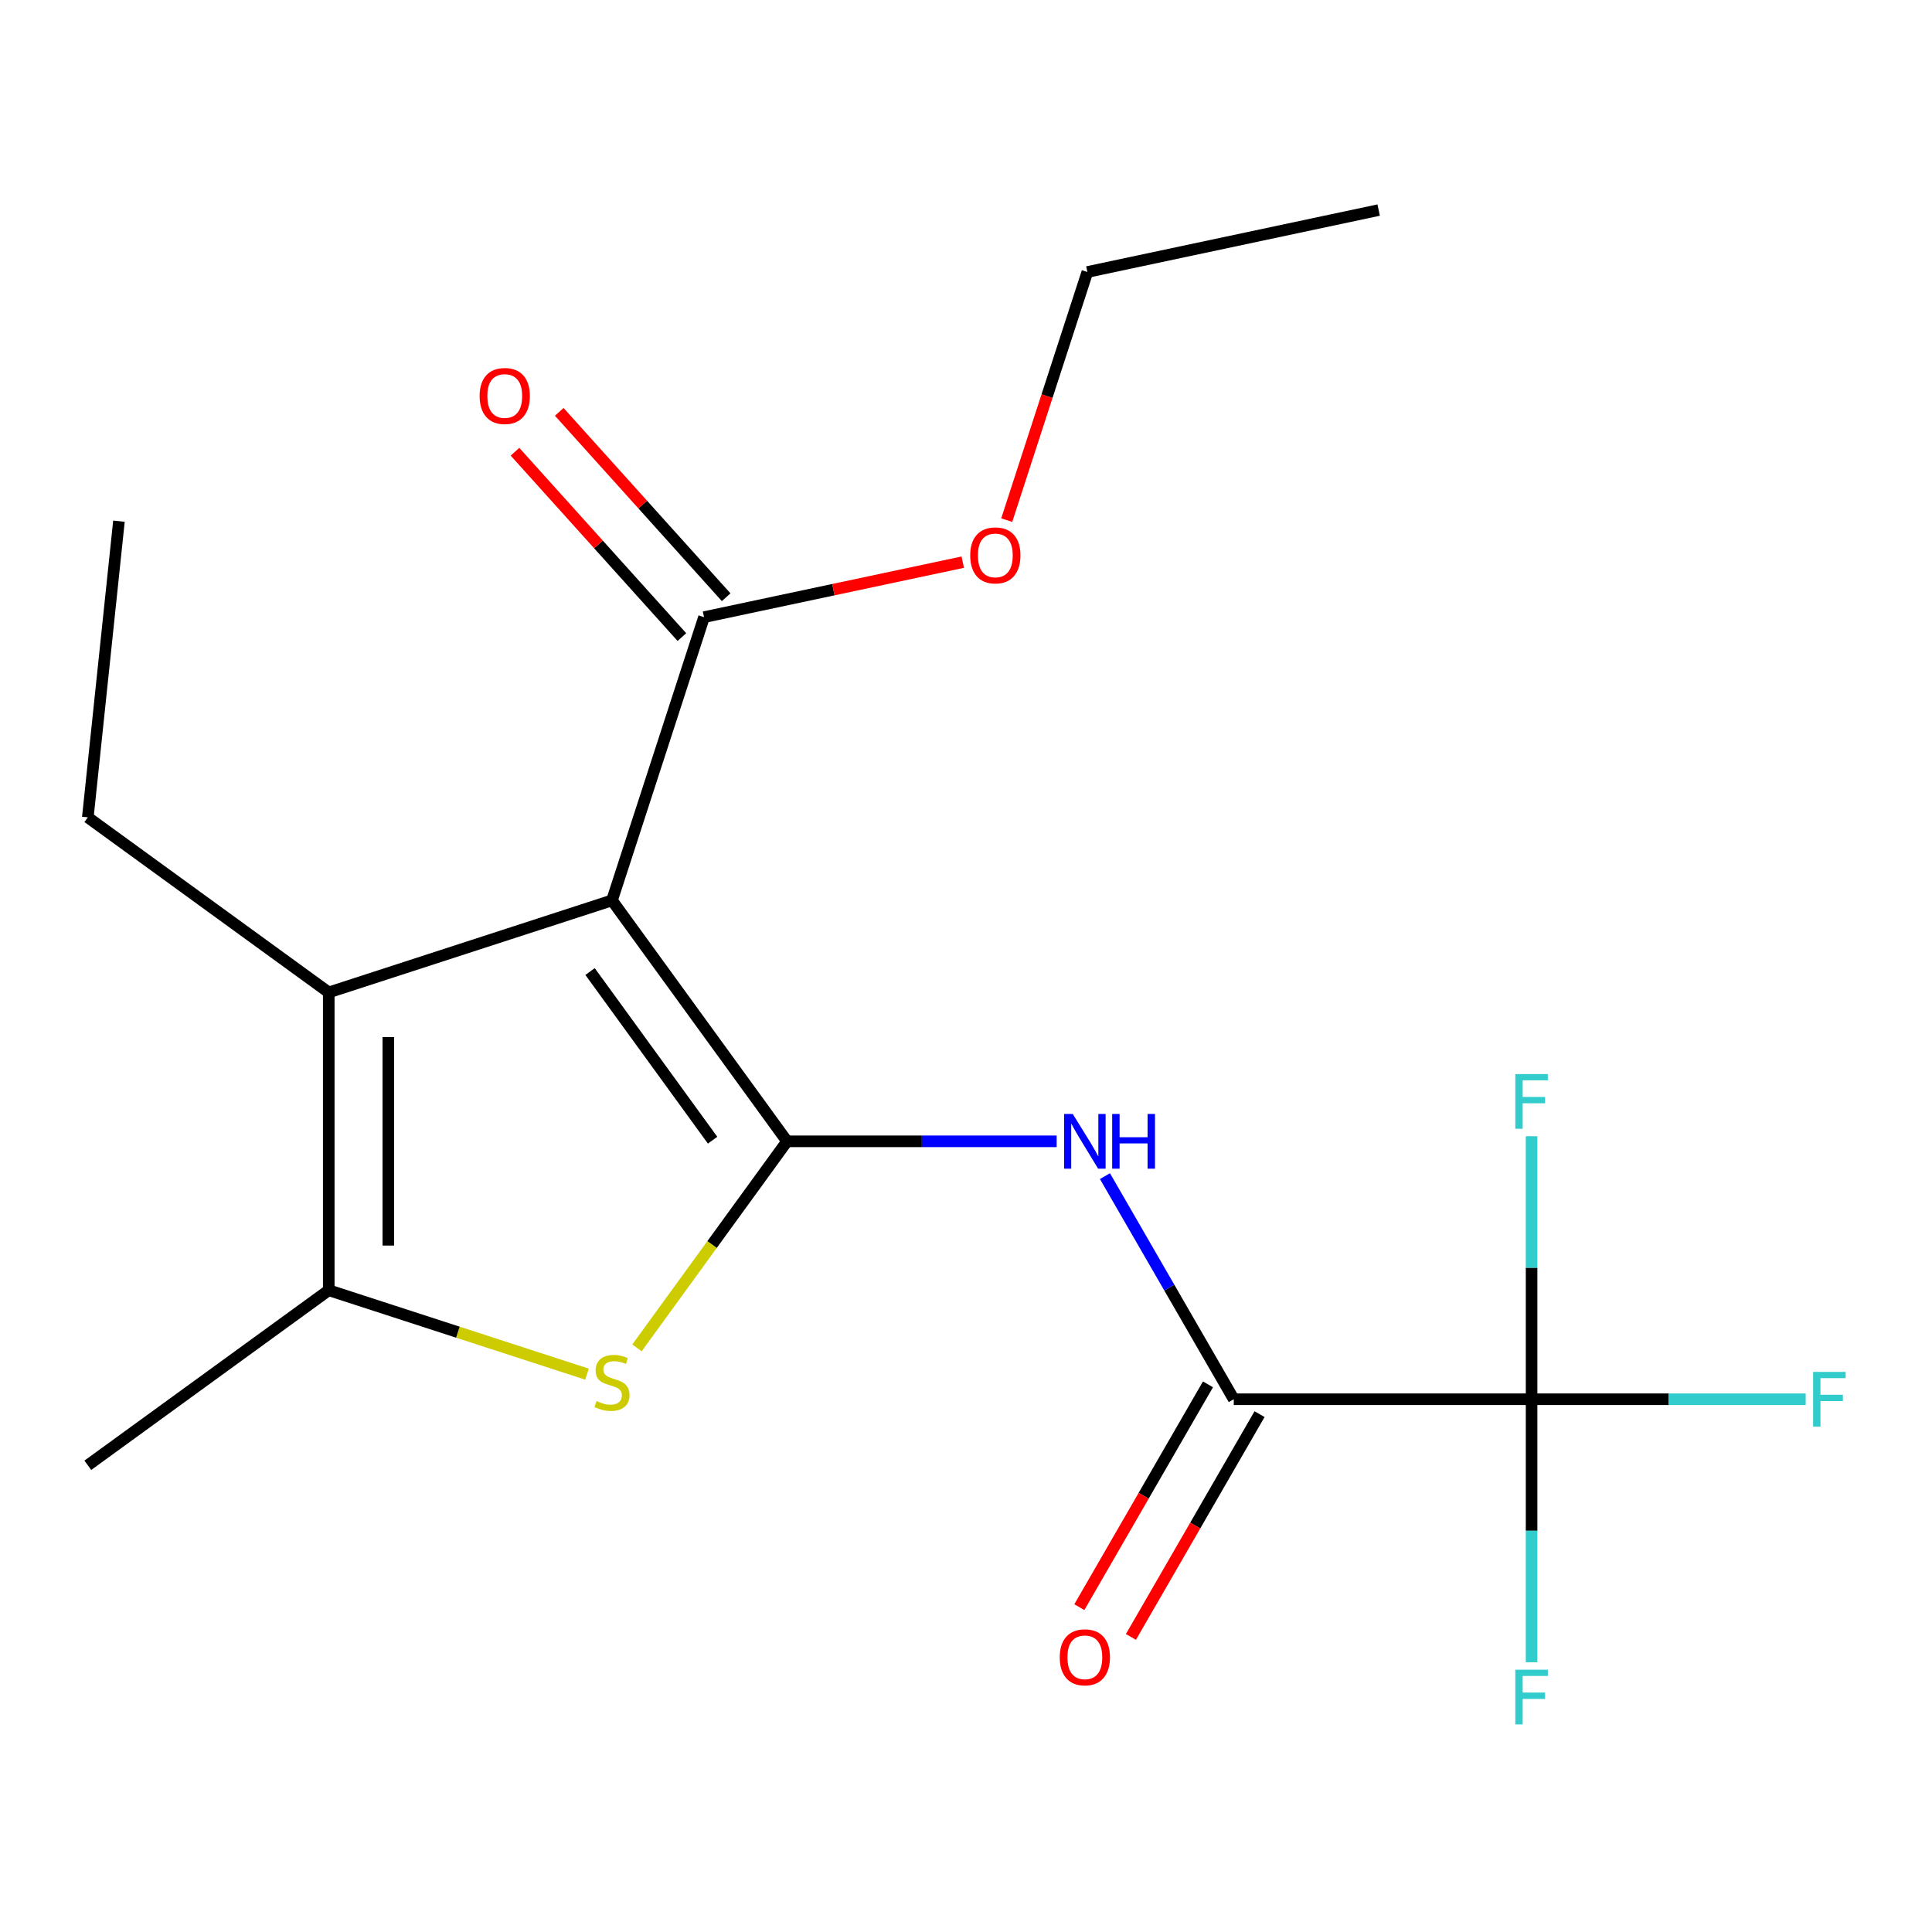 <?xml version='1.0' encoding='iso-8859-1'?>
<svg version='1.1' baseProfile='full'
              xmlns='http://www.w3.org/2000/svg'
                      xmlns:rdkit='http://www.rdkit.org/xml'
                      xmlns:xlink='http://www.w3.org/1999/xlink'
                  xml:space='preserve'
width='1000px' height='1000px' viewBox='0 0 1000 1000'>
<!-- END OF HEADER -->
<rect style='opacity:1.0;fill:#FFFFFF;stroke:none' width='1000' height='1000' x='0' y='0'> </rect>
<path class='bond-0' d='M 407.373,590.749 L 316.767,466.04' style='fill:none;fill-rule:evenodd;stroke:#000000;stroke-width:6px;stroke-linecap:butt;stroke-linejoin:miter;stroke-opacity:1' />
<path class='bond-0' d='M 368.84,590.164 L 305.416,502.868' style='fill:none;fill-rule:evenodd;stroke:#000000;stroke-width:6px;stroke-linecap:butt;stroke-linejoin:miter;stroke-opacity:1' />
<path class='bond-1' d='M 407.373,590.749 L 368.537,644.202' style='fill:none;fill-rule:evenodd;stroke:#000000;stroke-width:6px;stroke-linecap:butt;stroke-linejoin:miter;stroke-opacity:1' />
<path class='bond-1' d='M 368.537,644.202 L 329.7,697.656' style='fill:none;fill-rule:evenodd;stroke:#CCCC00;stroke-width:6px;stroke-linecap:butt;stroke-linejoin:miter;stroke-opacity:1' />
<path class='bond-3' d='M 407.373,590.749 L 477.15,590.749' style='fill:none;fill-rule:evenodd;stroke:#000000;stroke-width:6px;stroke-linecap:butt;stroke-linejoin:miter;stroke-opacity:1' />
<path class='bond-3' d='M 477.15,590.749 L 546.927,590.749' style='fill:none;fill-rule:evenodd;stroke:#0000FF;stroke-width:6px;stroke-linecap:butt;stroke-linejoin:miter;stroke-opacity:1' />
<path class='bond-2' d='M 316.767,466.04 L 170.163,513.675' style='fill:none;fill-rule:evenodd;stroke:#000000;stroke-width:6px;stroke-linecap:butt;stroke-linejoin:miter;stroke-opacity:1' />
<path class='bond-7' d='M 316.767,466.04 L 364.401,319.437' style='fill:none;fill-rule:evenodd;stroke:#000000;stroke-width:6px;stroke-linecap:butt;stroke-linejoin:miter;stroke-opacity:1' />
<path class='bond-4' d='M 303.833,711.255 L 236.998,689.539' style='fill:none;fill-rule:evenodd;stroke:#CCCC00;stroke-width:6px;stroke-linecap:butt;stroke-linejoin:miter;stroke-opacity:1' />
<path class='bond-4' d='M 236.998,689.539 L 170.163,667.823' style='fill:none;fill-rule:evenodd;stroke:#000000;stroke-width:6px;stroke-linecap:butt;stroke-linejoin:miter;stroke-opacity:1' />
<path class='bond-14' d='M 170.163,513.675 L 45.455,423.069' style='fill:none;fill-rule:evenodd;stroke:#000000;stroke-width:6px;stroke-linecap:butt;stroke-linejoin:miter;stroke-opacity:1' />
<path class='bond-19' d='M 170.163,513.675 L 170.163,667.823' style='fill:none;fill-rule:evenodd;stroke:#000000;stroke-width:6px;stroke-linecap:butt;stroke-linejoin:miter;stroke-opacity:1' />
<path class='bond-19' d='M 200.993,536.797 L 200.993,644.701' style='fill:none;fill-rule:evenodd;stroke:#000000;stroke-width:6px;stroke-linecap:butt;stroke-linejoin:miter;stroke-opacity:1' />
<path class='bond-5' d='M 571.921,608.763 L 605.258,666.504' style='fill:none;fill-rule:evenodd;stroke:#0000FF;stroke-width:6px;stroke-linecap:butt;stroke-linejoin:miter;stroke-opacity:1' />
<path class='bond-5' d='M 605.258,666.504 L 638.595,724.245' style='fill:none;fill-rule:evenodd;stroke:#000000;stroke-width:6px;stroke-linecap:butt;stroke-linejoin:miter;stroke-opacity:1' />
<path class='bond-15' d='M 170.163,667.823 L 45.455,758.429' style='fill:none;fill-rule:evenodd;stroke:#000000;stroke-width:6px;stroke-linecap:butt;stroke-linejoin:miter;stroke-opacity:1' />
<path class='bond-6' d='M 638.595,724.245 L 792.743,724.245' style='fill:none;fill-rule:evenodd;stroke:#000000;stroke-width:6px;stroke-linecap:butt;stroke-linejoin:miter;stroke-opacity:1' />
<path class='bond-8' d='M 625.245,716.538 L 591.955,774.199' style='fill:none;fill-rule:evenodd;stroke:#000000;stroke-width:6px;stroke-linecap:butt;stroke-linejoin:miter;stroke-opacity:1' />
<path class='bond-8' d='M 591.955,774.199 L 558.664,831.86' style='fill:none;fill-rule:evenodd;stroke:#FF0000;stroke-width:6px;stroke-linecap:butt;stroke-linejoin:miter;stroke-opacity:1' />
<path class='bond-8' d='M 651.945,731.953 L 618.654,789.614' style='fill:none;fill-rule:evenodd;stroke:#000000;stroke-width:6px;stroke-linecap:butt;stroke-linejoin:miter;stroke-opacity:1' />
<path class='bond-8' d='M 618.654,789.614 L 585.363,847.275' style='fill:none;fill-rule:evenodd;stroke:#FF0000;stroke-width:6px;stroke-linecap:butt;stroke-linejoin:miter;stroke-opacity:1' />
<path class='bond-10' d='M 792.743,724.245 L 863.68,724.245' style='fill:none;fill-rule:evenodd;stroke:#000000;stroke-width:6px;stroke-linecap:butt;stroke-linejoin:miter;stroke-opacity:1' />
<path class='bond-10' d='M 863.68,724.245 L 934.618,724.245' style='fill:none;fill-rule:evenodd;stroke:#33CCCC;stroke-width:6px;stroke-linecap:butt;stroke-linejoin:miter;stroke-opacity:1' />
<path class='bond-11' d='M 792.743,724.245 L 792.743,792.312' style='fill:none;fill-rule:evenodd;stroke:#000000;stroke-width:6px;stroke-linecap:butt;stroke-linejoin:miter;stroke-opacity:1' />
<path class='bond-11' d='M 792.743,792.312 L 792.743,860.38' style='fill:none;fill-rule:evenodd;stroke:#33CCCC;stroke-width:6px;stroke-linecap:butt;stroke-linejoin:miter;stroke-opacity:1' />
<path class='bond-12' d='M 792.743,724.245 L 792.743,656.178' style='fill:none;fill-rule:evenodd;stroke:#000000;stroke-width:6px;stroke-linecap:butt;stroke-linejoin:miter;stroke-opacity:1' />
<path class='bond-12' d='M 792.743,656.178 L 792.743,588.111' style='fill:none;fill-rule:evenodd;stroke:#33CCCC;stroke-width:6px;stroke-linecap:butt;stroke-linejoin:miter;stroke-opacity:1' />
<path class='bond-9' d='M 375.857,309.122 L 332.664,261.152' style='fill:none;fill-rule:evenodd;stroke:#000000;stroke-width:6px;stroke-linecap:butt;stroke-linejoin:miter;stroke-opacity:1' />
<path class='bond-9' d='M 332.664,261.152 L 289.471,213.182' style='fill:none;fill-rule:evenodd;stroke:#FF0000;stroke-width:6px;stroke-linecap:butt;stroke-linejoin:miter;stroke-opacity:1' />
<path class='bond-9' d='M 352.946,329.751 L 309.753,281.781' style='fill:none;fill-rule:evenodd;stroke:#000000;stroke-width:6px;stroke-linecap:butt;stroke-linejoin:miter;stroke-opacity:1' />
<path class='bond-9' d='M 309.753,281.781 L 266.56,233.811' style='fill:none;fill-rule:evenodd;stroke:#FF0000;stroke-width:6px;stroke-linecap:butt;stroke-linejoin:miter;stroke-opacity:1' />
<path class='bond-13' d='M 364.401,319.437 L 431.364,305.203' style='fill:none;fill-rule:evenodd;stroke:#000000;stroke-width:6px;stroke-linecap:butt;stroke-linejoin:miter;stroke-opacity:1' />
<path class='bond-13' d='M 431.364,305.203 L 498.327,290.97' style='fill:none;fill-rule:evenodd;stroke:#FF0000;stroke-width:6px;stroke-linecap:butt;stroke-linejoin:miter;stroke-opacity:1' />
<path class='bond-16' d='M 521.086,269.214 L 541.951,204.999' style='fill:none;fill-rule:evenodd;stroke:#FF0000;stroke-width:6px;stroke-linecap:butt;stroke-linejoin:miter;stroke-opacity:1' />
<path class='bond-16' d='M 541.951,204.999 L 562.815,140.784' style='fill:none;fill-rule:evenodd;stroke:#000000;stroke-width:6px;stroke-linecap:butt;stroke-linejoin:miter;stroke-opacity:1' />
<path class='bond-17' d='M 45.455,423.069 L 61.567,269.765' style='fill:none;fill-rule:evenodd;stroke:#000000;stroke-width:6px;stroke-linecap:butt;stroke-linejoin:miter;stroke-opacity:1' />
<path class='bond-18' d='M 562.815,140.784 L 713.595,108.735' style='fill:none;fill-rule:evenodd;stroke:#000000;stroke-width:6px;stroke-linecap:butt;stroke-linejoin:miter;stroke-opacity:1' />
<path  class='atom-2' d='M 308.767 725.177
Q 309.087 725.297, 310.407 725.857
Q 311.727 726.417, 313.167 726.777
Q 314.647 727.097, 316.087 727.097
Q 318.767 727.097, 320.327 725.817
Q 321.887 724.497, 321.887 722.217
Q 321.887 720.657, 321.087 719.697
Q 320.327 718.737, 319.127 718.217
Q 317.927 717.697, 315.927 717.097
Q 313.407 716.337, 311.887 715.617
Q 310.407 714.897, 309.327 713.377
Q 308.287 711.857, 308.287 709.297
Q 308.287 705.737, 310.687 703.537
Q 313.127 701.337, 317.927 701.337
Q 321.207 701.337, 324.927 702.897
L 324.007 705.977
Q 320.607 704.577, 318.047 704.577
Q 315.287 704.577, 313.767 705.737
Q 312.247 706.857, 312.287 708.817
Q 312.287 710.337, 313.047 711.257
Q 313.847 712.177, 314.967 712.697
Q 316.127 713.217, 318.047 713.817
Q 320.607 714.617, 322.127 715.417
Q 323.647 716.217, 324.727 717.857
Q 325.847 719.457, 325.847 722.217
Q 325.847 726.137, 323.207 728.257
Q 320.607 730.337, 316.247 730.337
Q 313.727 730.337, 311.807 729.777
Q 309.927 729.257, 307.687 728.337
L 308.767 725.177
' fill='#CCCC00'/>
<path  class='atom-4' d='M 555.261 576.589
L 564.541 591.589
Q 565.461 593.069, 566.941 595.749
Q 568.421 598.429, 568.501 598.589
L 568.501 576.589
L 572.261 576.589
L 572.261 604.909
L 568.381 604.909
L 558.421 588.509
Q 557.261 586.589, 556.021 584.389
Q 554.821 582.189, 554.461 581.509
L 554.461 604.909
L 550.781 604.909
L 550.781 576.589
L 555.261 576.589
' fill='#0000FF'/>
<path  class='atom-4' d='M 575.661 576.589
L 579.501 576.589
L 579.501 588.629
L 593.981 588.629
L 593.981 576.589
L 597.821 576.589
L 597.821 604.909
L 593.981 604.909
L 593.981 591.829
L 579.501 591.829
L 579.501 604.909
L 575.661 604.909
L 575.661 576.589
' fill='#0000FF'/>
<path  class='atom-9' d='M 548.521 857.821
Q 548.521 851.021, 551.881 847.221
Q 555.241 843.421, 561.521 843.421
Q 567.801 843.421, 571.161 847.221
Q 574.521 851.021, 574.521 857.821
Q 574.521 864.701, 571.121 868.621
Q 567.721 872.501, 561.521 872.501
Q 555.281 872.501, 551.881 868.621
Q 548.521 864.741, 548.521 857.821
M 561.521 869.301
Q 565.841 869.301, 568.161 866.421
Q 570.521 863.501, 570.521 857.821
Q 570.521 852.261, 568.161 849.461
Q 565.841 846.621, 561.521 846.621
Q 557.201 846.621, 554.841 849.421
Q 552.521 852.221, 552.521 857.821
Q 552.521 863.541, 554.841 866.421
Q 557.201 869.301, 561.521 869.301
' fill='#FF0000'/>
<path  class='atom-10' d='M 248.256 204.962
Q 248.256 198.162, 251.616 194.362
Q 254.976 190.562, 261.256 190.562
Q 267.536 190.562, 270.896 194.362
Q 274.256 198.162, 274.256 204.962
Q 274.256 211.842, 270.856 215.762
Q 267.456 219.642, 261.256 219.642
Q 255.016 219.642, 251.616 215.762
Q 248.256 211.882, 248.256 204.962
M 261.256 216.442
Q 265.576 216.442, 267.896 213.562
Q 270.256 210.642, 270.256 204.962
Q 270.256 199.402, 267.896 196.602
Q 265.576 193.762, 261.256 193.762
Q 256.936 193.762, 254.576 196.562
Q 252.256 199.362, 252.256 204.962
Q 252.256 210.682, 254.576 213.562
Q 256.936 216.442, 261.256 216.442
' fill='#FF0000'/>
<path  class='atom-11' d='M 938.471 710.085
L 955.311 710.085
L 955.311 713.325
L 942.271 713.325
L 942.271 721.925
L 953.871 721.925
L 953.871 725.205
L 942.271 725.205
L 942.271 738.405
L 938.471 738.405
L 938.471 710.085
' fill='#33CCCC'/>
<path  class='atom-12' d='M 784.323 864.233
L 801.163 864.233
L 801.163 867.473
L 788.123 867.473
L 788.123 876.073
L 799.723 876.073
L 799.723 879.353
L 788.123 879.353
L 788.123 892.553
L 784.323 892.553
L 784.323 864.233
' fill='#33CCCC'/>
<path  class='atom-13' d='M 784.323 555.937
L 801.163 555.937
L 801.163 559.177
L 788.123 559.177
L 788.123 567.777
L 799.723 567.777
L 799.723 571.057
L 788.123 571.057
L 788.123 584.257
L 784.323 584.257
L 784.323 555.937
' fill='#33CCCC'/>
<path  class='atom-14' d='M 502.181 287.468
Q 502.181 280.668, 505.541 276.868
Q 508.901 273.068, 515.181 273.068
Q 521.461 273.068, 524.821 276.868
Q 528.181 280.668, 528.181 287.468
Q 528.181 294.348, 524.781 298.268
Q 521.381 302.148, 515.181 302.148
Q 508.941 302.148, 505.541 298.268
Q 502.181 294.388, 502.181 287.468
M 515.181 298.948
Q 519.501 298.948, 521.821 296.068
Q 524.181 293.148, 524.181 287.468
Q 524.181 281.908, 521.821 279.108
Q 519.501 276.268, 515.181 276.268
Q 510.861 276.268, 508.501 279.068
Q 506.181 281.868, 506.181 287.468
Q 506.181 293.188, 508.501 296.068
Q 510.861 298.948, 515.181 298.948
' fill='#FF0000'/>
</svg>
